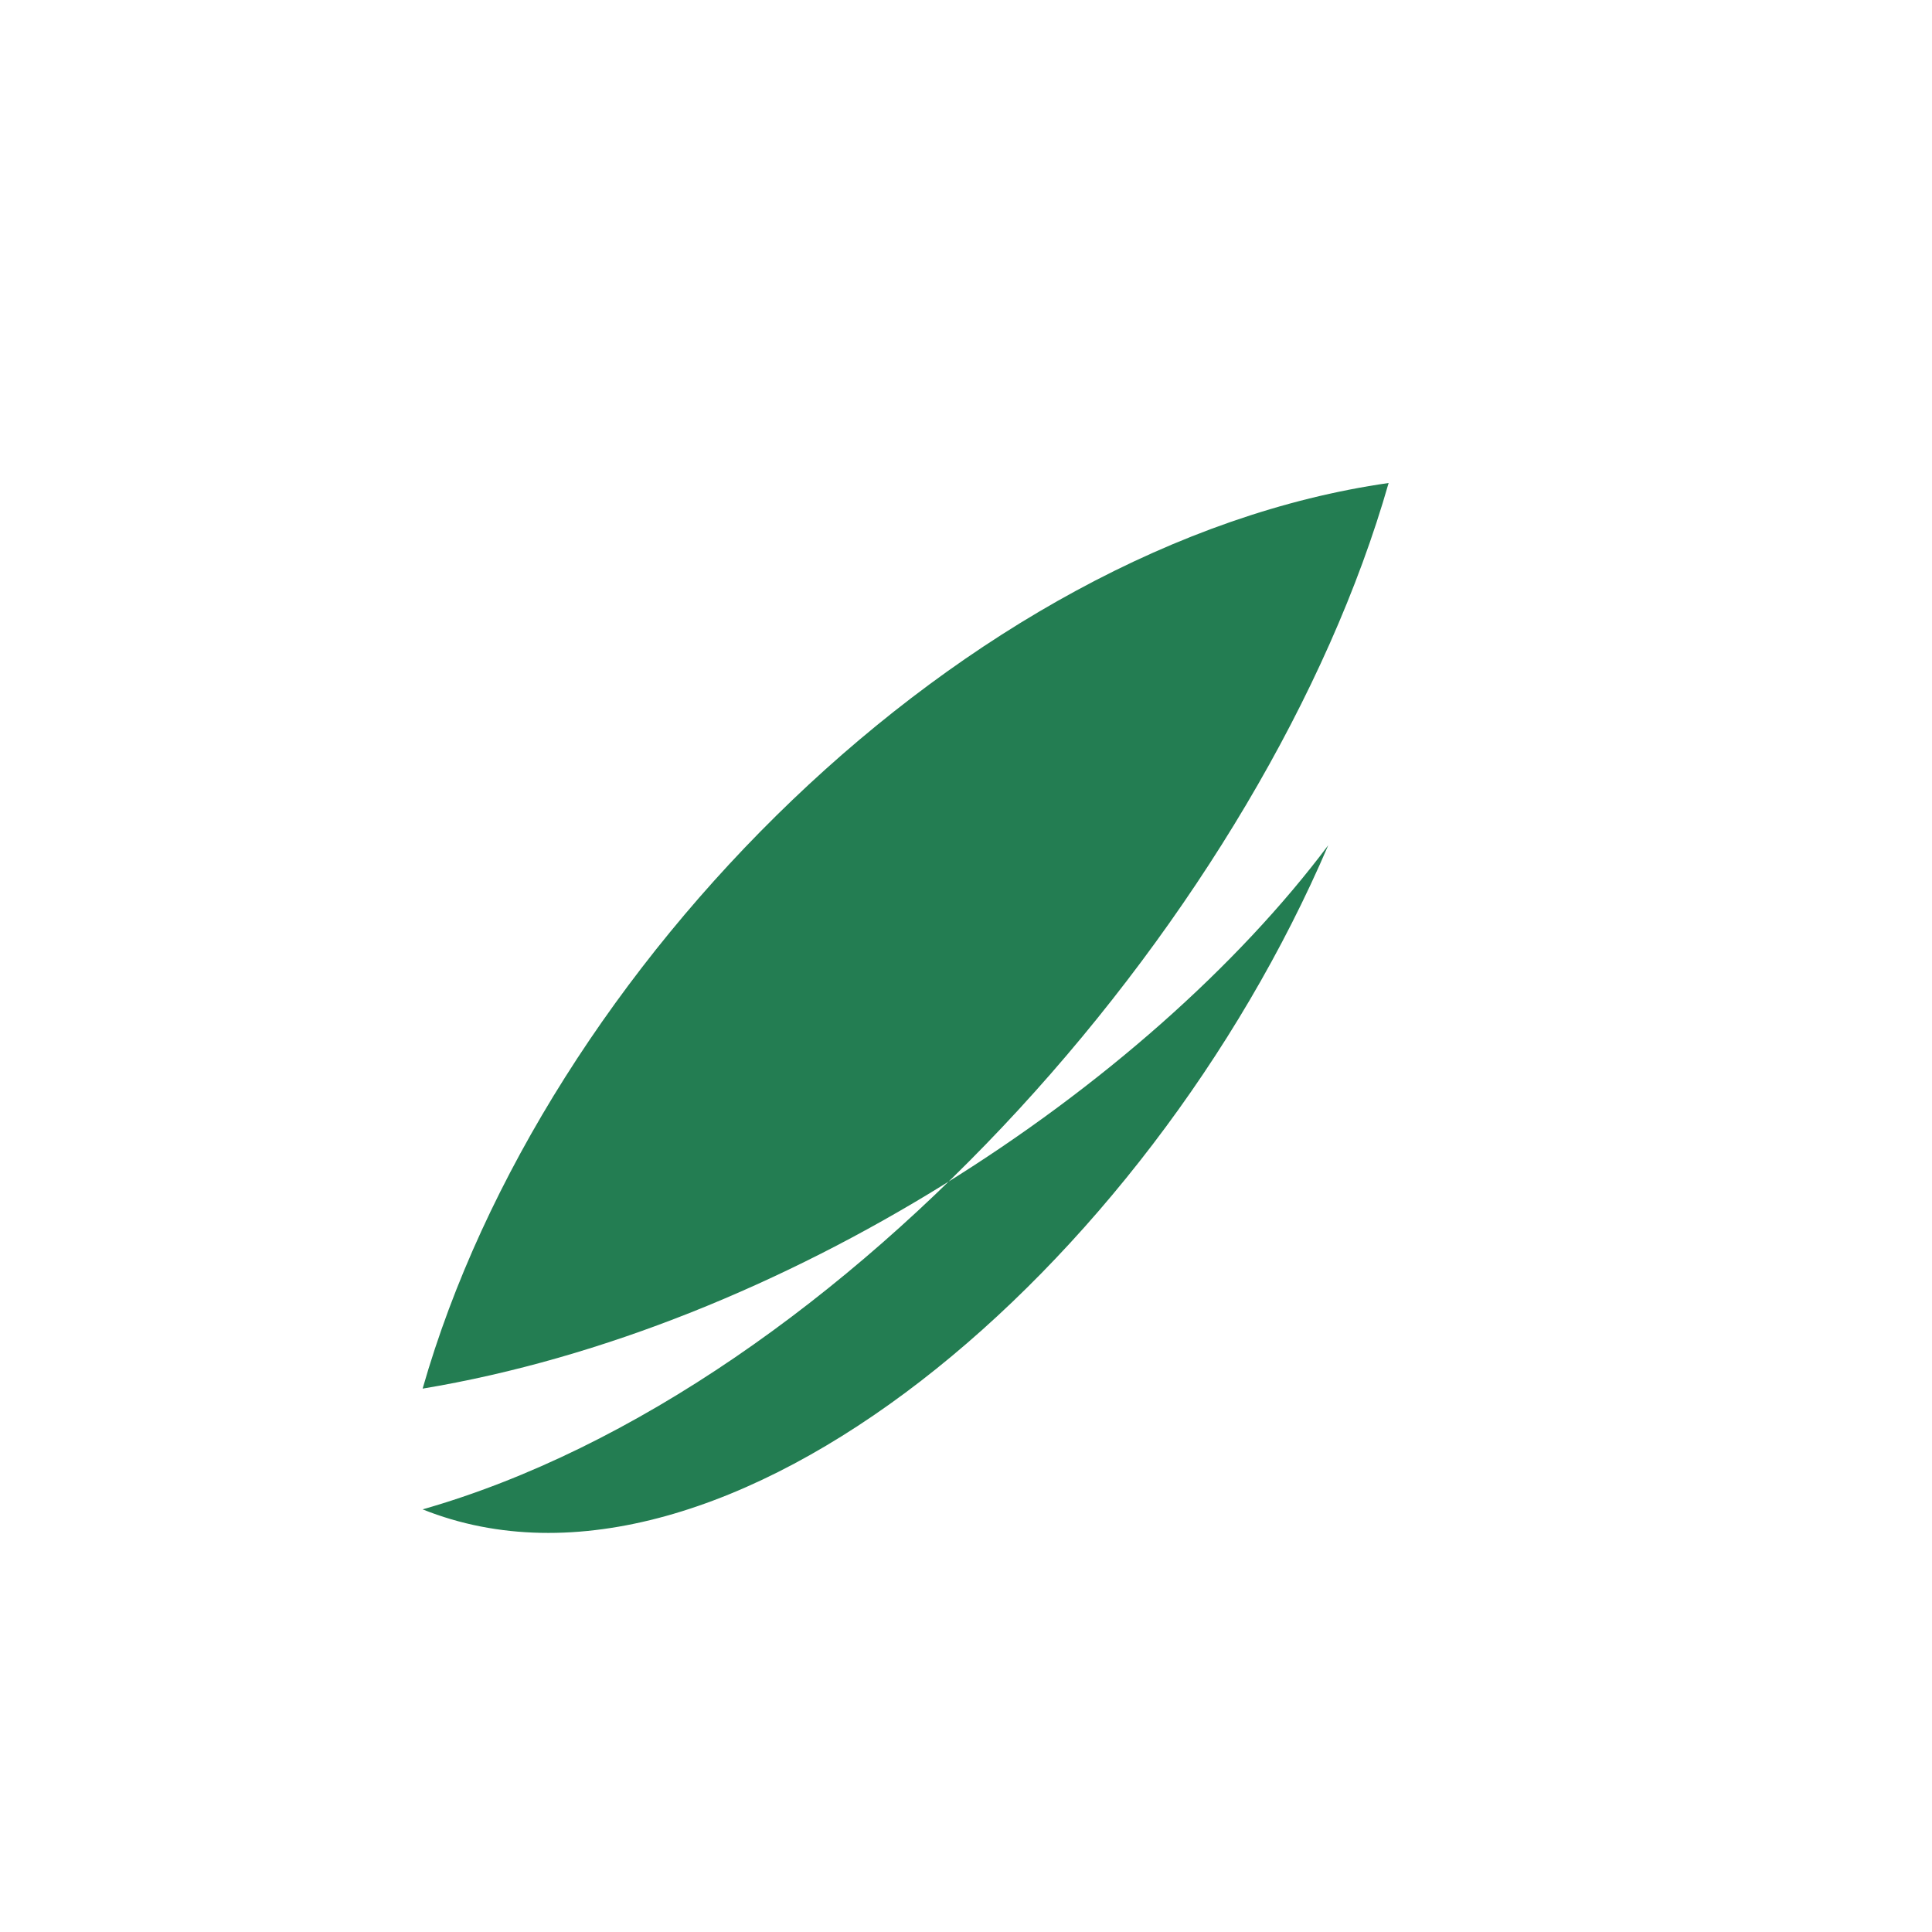 <?xml version="1.0" encoding="UTF-8"?>
<svg xmlns="http://www.w3.org/2000/svg" width="32" height="32" viewBox="0 0 32 32"><path d="M7 25c7-2 14-10 16-17-7 1-14 8-16 15 6-1 12-5 15-9-3 7-10 13-15 11z" fill="#237D52"/></svg>